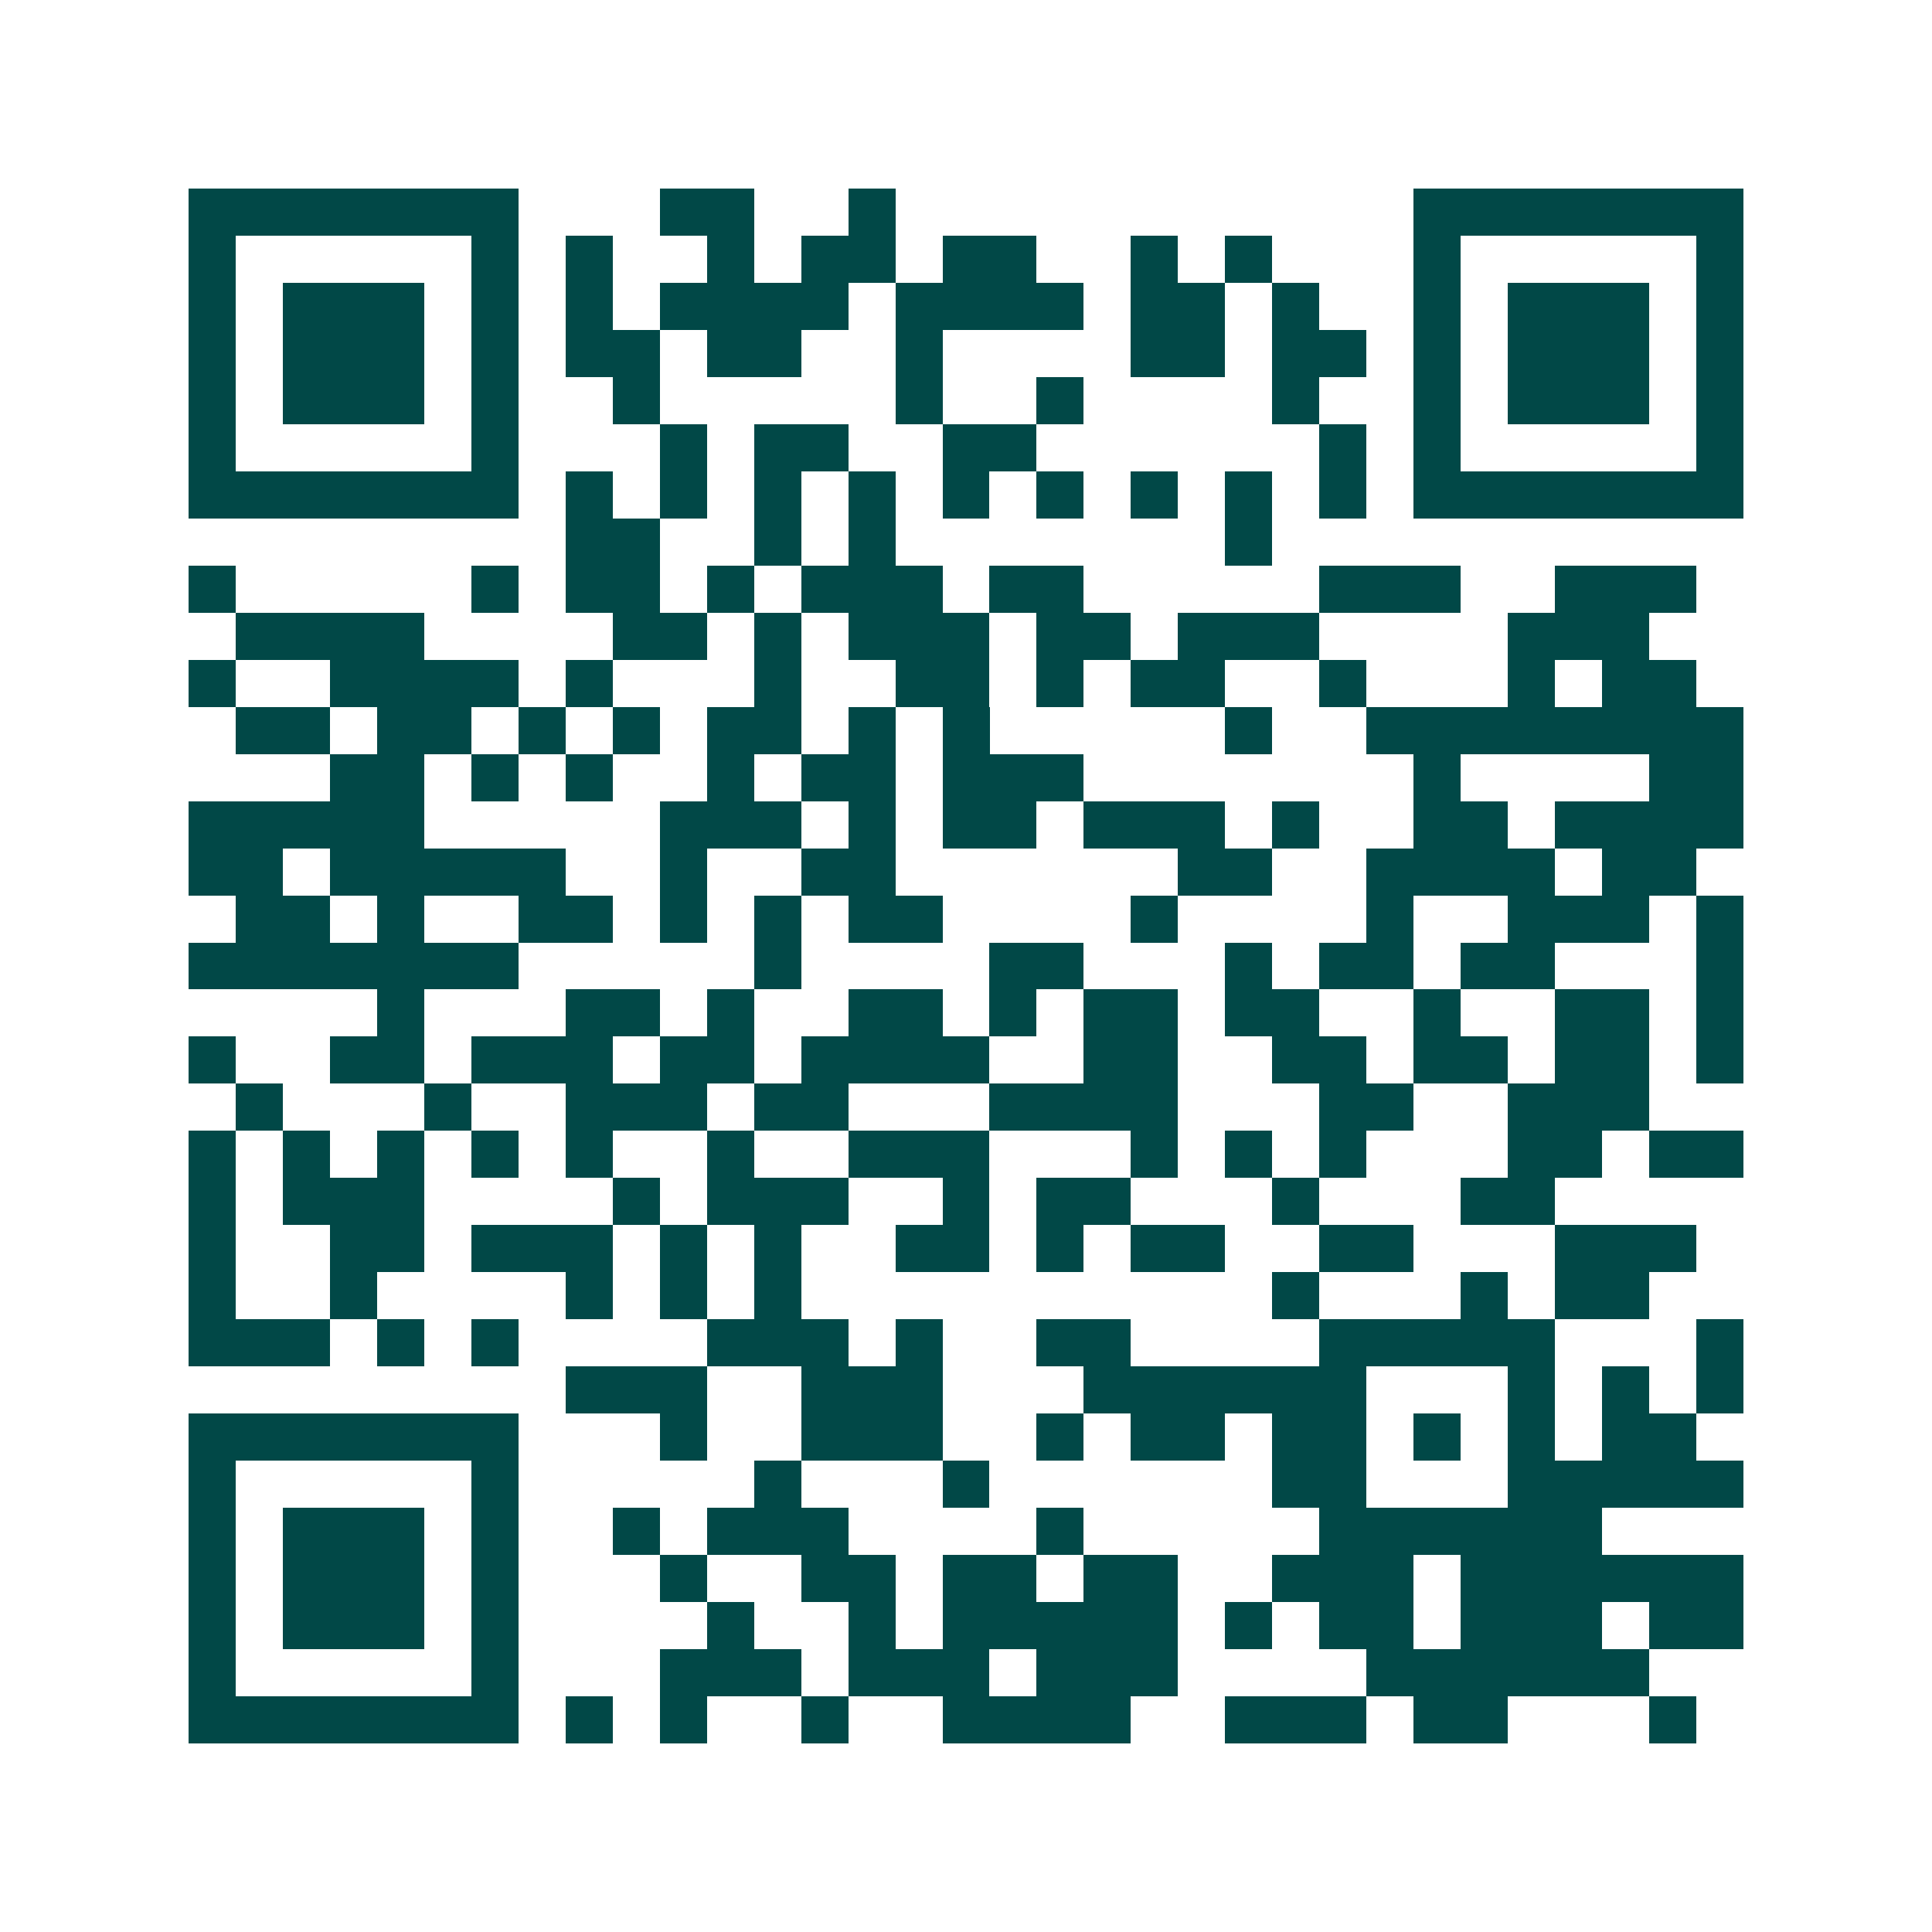 <svg xmlns="http://www.w3.org/2000/svg" width="200" height="200" viewBox="0 0 41 41" shape-rendering="crispEdges"><path fill="#ffffff" d="M0 0h41v41H0z"/><path stroke="#014847" d="M4 4.5h7m3 0h2m2 0h1m11 0h7M4 5.5h1m5 0h1m1 0h1m2 0h1m1 0h2m1 0h2m2 0h1m1 0h1m3 0h1m5 0h1M4 6.5h1m1 0h3m1 0h1m1 0h1m1 0h4m1 0h4m1 0h2m1 0h1m2 0h1m1 0h3m1 0h1M4 7.5h1m1 0h3m1 0h1m1 0h2m1 0h2m2 0h1m4 0h2m1 0h2m1 0h1m1 0h3m1 0h1M4 8.5h1m1 0h3m1 0h1m2 0h1m5 0h1m2 0h1m4 0h1m2 0h1m1 0h3m1 0h1M4 9.5h1m5 0h1m3 0h1m1 0h2m2 0h2m6 0h1m1 0h1m5 0h1M4 10.5h7m1 0h1m1 0h1m1 0h1m1 0h1m1 0h1m1 0h1m1 0h1m1 0h1m1 0h1m1 0h7M12 11.5h2m2 0h1m1 0h1m7 0h1M4 12.5h1m5 0h1m1 0h2m1 0h1m1 0h3m1 0h2m5 0h3m2 0h3M5 13.5h4m4 0h2m1 0h1m1 0h3m1 0h2m1 0h3m4 0h3M4 14.5h1m2 0h4m1 0h1m3 0h1m2 0h2m1 0h1m1 0h2m2 0h1m3 0h1m1 0h2M5 15.5h2m1 0h2m1 0h1m1 0h1m1 0h2m1 0h1m1 0h1m5 0h1m2 0h8M7 16.5h2m1 0h1m1 0h1m2 0h1m1 0h2m1 0h3m7 0h1m4 0h2M4 17.5h5m5 0h3m1 0h1m1 0h2m1 0h3m1 0h1m2 0h2m1 0h4M4 18.5h2m1 0h5m2 0h1m2 0h2m6 0h2m2 0h4m1 0h2M5 19.5h2m1 0h1m2 0h2m1 0h1m1 0h1m1 0h2m4 0h1m4 0h1m2 0h3m1 0h1M4 20.5h7m5 0h1m4 0h2m3 0h1m1 0h2m1 0h2m3 0h1M8 21.5h1m3 0h2m1 0h1m2 0h2m1 0h1m1 0h2m1 0h2m2 0h1m2 0h2m1 0h1M4 22.5h1m2 0h2m1 0h3m1 0h2m1 0h4m2 0h2m2 0h2m1 0h2m1 0h2m1 0h1M5 23.5h1m3 0h1m2 0h3m1 0h2m3 0h4m3 0h2m2 0h3M4 24.5h1m1 0h1m1 0h1m1 0h1m1 0h1m2 0h1m2 0h3m3 0h1m1 0h1m1 0h1m3 0h2m1 0h2M4 25.5h1m1 0h3m4 0h1m1 0h3m2 0h1m1 0h2m3 0h1m3 0h2M4 26.5h1m2 0h2m1 0h3m1 0h1m1 0h1m2 0h2m1 0h1m1 0h2m2 0h2m3 0h3M4 27.5h1m2 0h1m4 0h1m1 0h1m1 0h1m10 0h1m3 0h1m1 0h2M4 28.5h3m1 0h1m1 0h1m4 0h3m1 0h1m2 0h2m4 0h5m3 0h1M12 29.5h3m2 0h3m3 0h6m3 0h1m1 0h1m1 0h1M4 30.5h7m3 0h1m2 0h3m2 0h1m1 0h2m1 0h2m1 0h1m1 0h1m1 0h2M4 31.5h1m5 0h1m5 0h1m3 0h1m6 0h2m3 0h5M4 32.5h1m1 0h3m1 0h1m2 0h1m1 0h3m4 0h1m5 0h6M4 33.5h1m1 0h3m1 0h1m3 0h1m2 0h2m1 0h2m1 0h2m2 0h3m1 0h6M4 34.5h1m1 0h3m1 0h1m4 0h1m2 0h1m1 0h5m1 0h1m1 0h2m1 0h3m1 0h2M4 35.5h1m5 0h1m3 0h3m1 0h3m1 0h3m4 0h6M4 36.5h7m1 0h1m1 0h1m2 0h1m2 0h4m2 0h3m1 0h2m3 0h1"/></svg>
